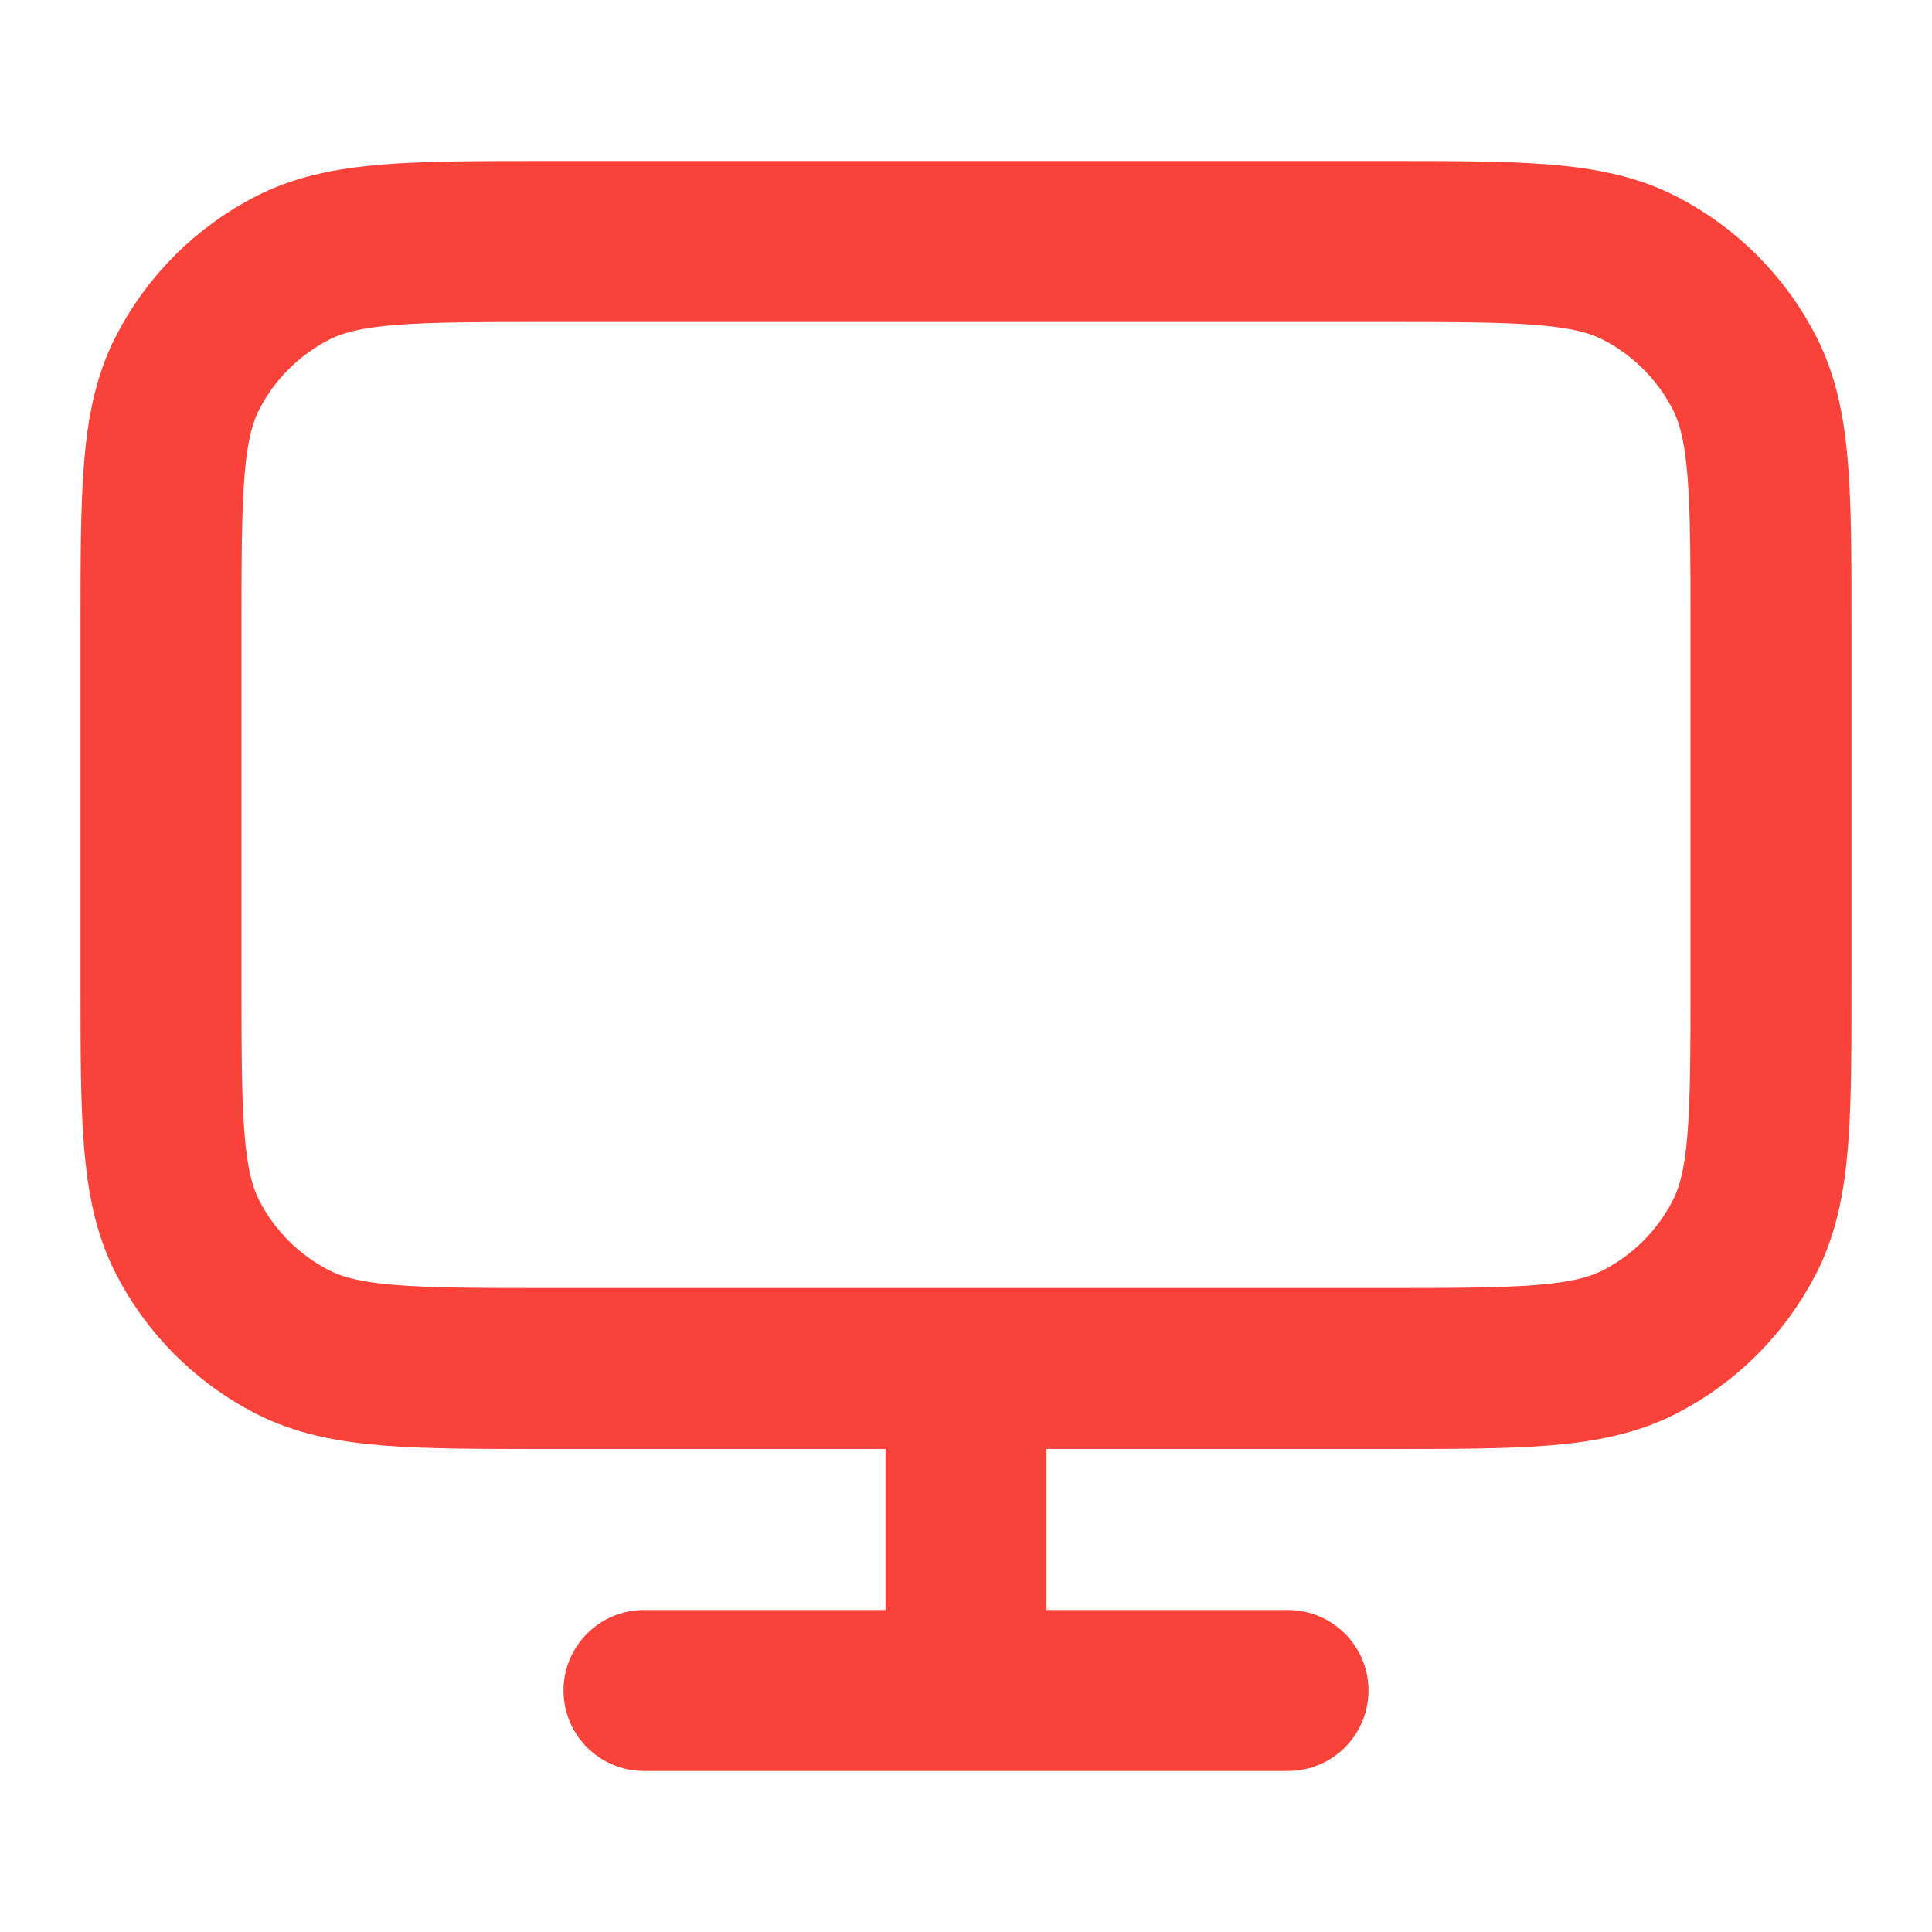<svg xmlns="http://www.w3.org/2000/svg" width="24" height="24" viewBox="0 0 24 24" fill="none"><path d="M8 21H16M12 17V21M6.8 17H17.2C18.88 17 19.72 17 20.362 16.673C20.927 16.385 21.385 15.927 21.673 15.362C22 14.72 22 13.88 22 12.2V7.8C22 6.12 22 5.28 21.673 4.638C21.385 4.074 20.927 3.615 20.362 3.327C19.72 3 18.88 3 17.2 3H6.8C5.12 3 4.28 3 3.638 3.327C3.074 3.615 2.615 4.074 2.327 4.638C2 5.28 2 6.12 2 7.8V12.2C2 13.88 2 14.72 2.327 15.362C2.615 15.927 3.074 16.385 3.638 16.673C4.28 17 5.12 17 6.8 17Z" stroke="#F9423A" stroke-width="2" stroke-linecap="round" stroke-linejoin="round"></path></svg>